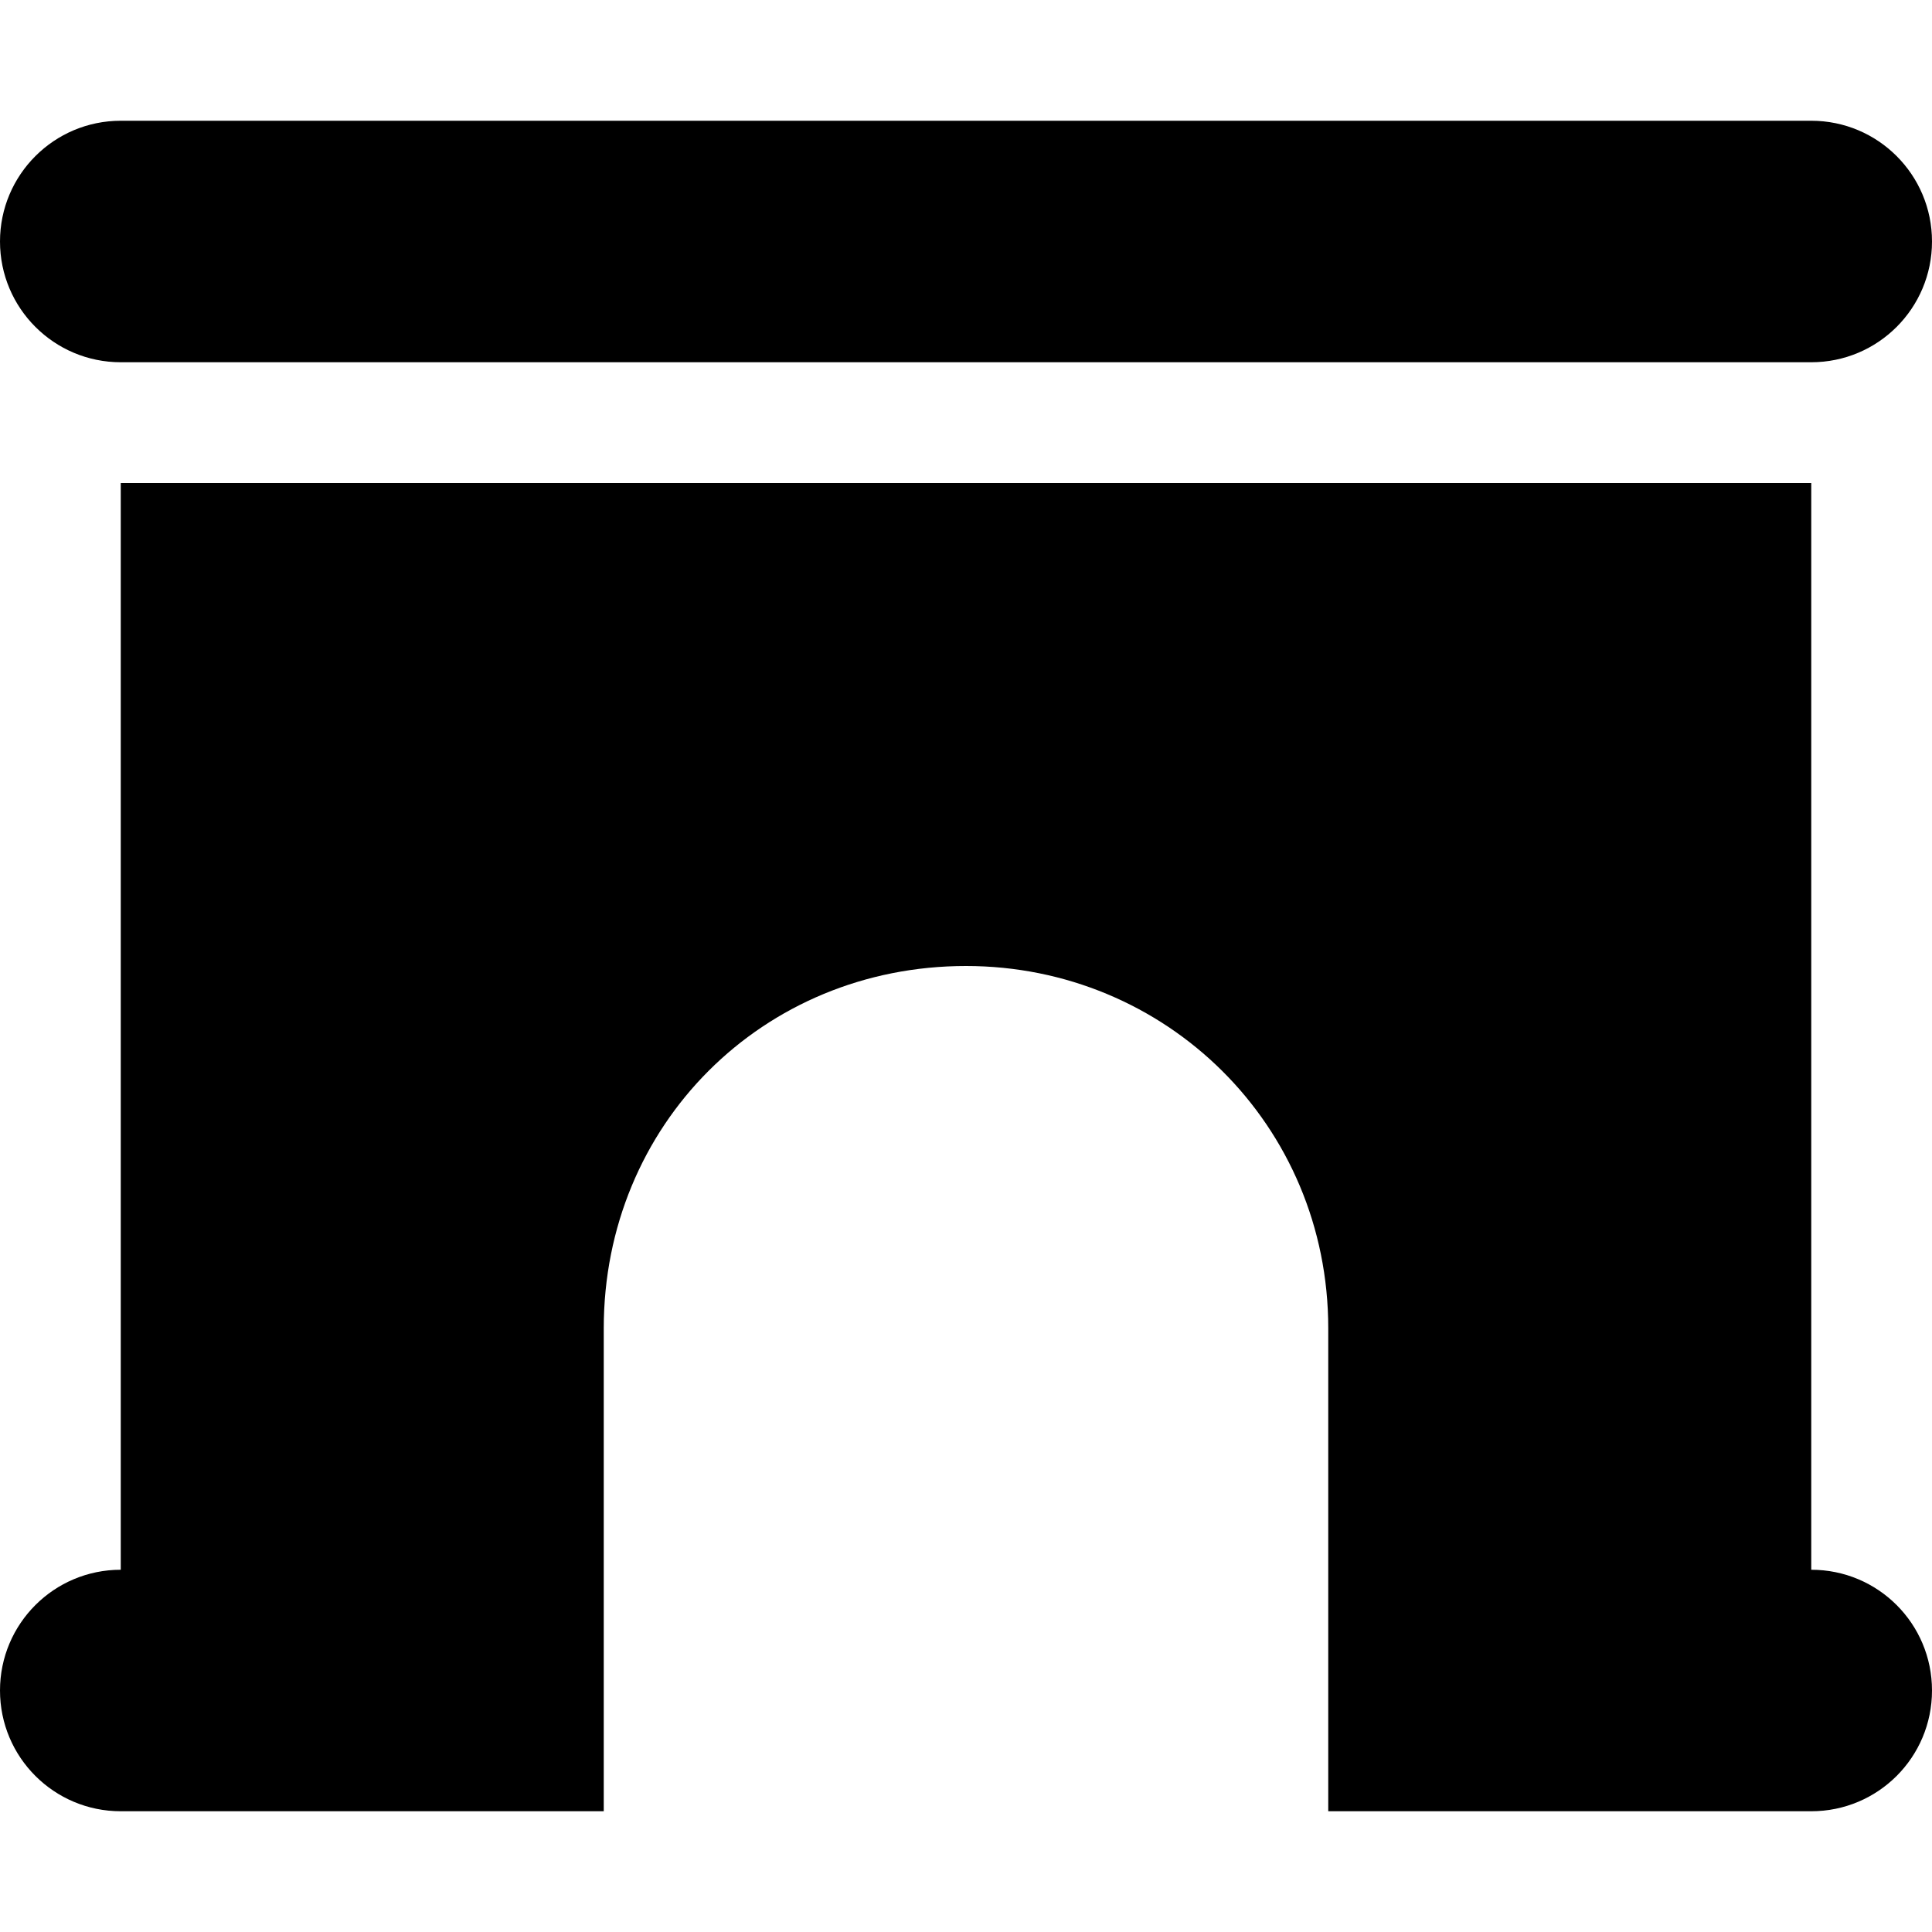 <svg xmlns="http://www.w3.org/2000/svg" viewBox="0 0 512 512"><!--! Font Awesome Free 6.1.1 by @fontawesome - https://fontawesome.com License - https://fontawesome.com/license/free (Icons: CC BY 4.0, Fonts: SIL OFL 1.1, Code: MIT License) Copyright 2022 Fonticons, Inc.--><path d="M480 32c17.7 0 32 14.33 32 32s-14.3 32-32 32H32C14.33 96 0 81.67 0 64s14.33-32 32-32h448zM32 128h448v288c17.7 0 32 14.3 32 32s-14.3 32-32 32H352V352c0-53.9-43-96-96-96-53.9 0-96 42.1-96 96v128H32c-17.67 0-32-14.3-32-32s14.33-32 32-32V128z"/></svg>
